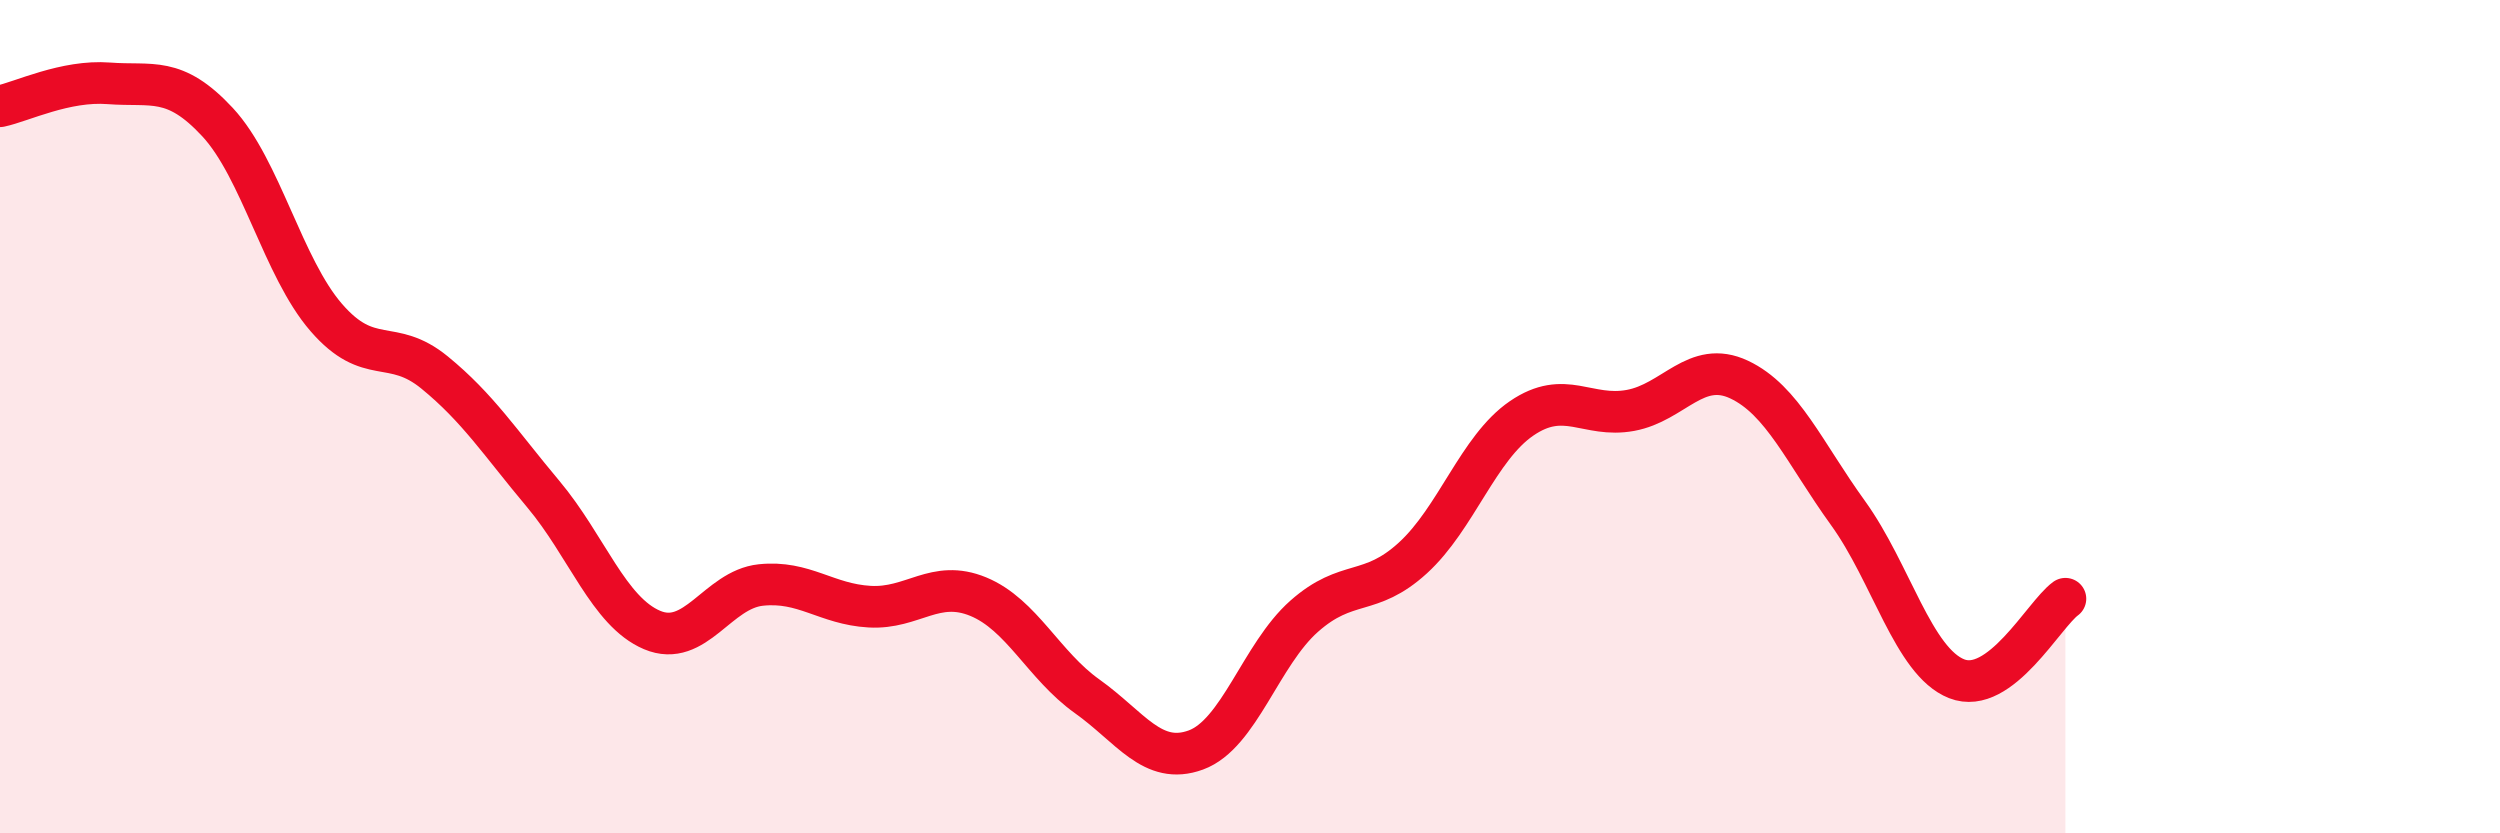
    <svg width="60" height="20" viewBox="0 0 60 20" xmlns="http://www.w3.org/2000/svg">
      <path
        d="M 0,2.55 C 0.52,2.44 1.57,1.92 2.61,2 C 3.65,2.08 4.18,1.81 5.22,2.93 C 6.26,4.05 6.79,6.42 7.83,7.62 C 8.87,8.82 9.39,8.09 10.43,8.94 C 11.47,9.79 12,10.62 13.04,11.86 C 14.08,13.1 14.61,14.68 15.65,15.12 C 16.69,15.56 17.22,14.15 18.26,14.04 C 19.3,13.93 19.83,14.5 20.87,14.56 C 21.91,14.62 22.44,13.89 23.48,14.32 C 24.52,14.75 25.05,15.97 26.09,16.71 C 27.13,17.45 27.66,18.38 28.7,18 C 29.74,17.62 30.26,15.71 31.3,14.79 C 32.34,13.87 32.87,14.34 33.91,13.39 C 34.95,12.44 35.48,10.75 36.52,10.04 C 37.56,9.33 38.09,10.04 39.13,9.85 C 40.17,9.66 40.7,8.62 41.74,9.11 C 42.78,9.6 43.31,10.87 44.35,12.31 C 45.39,13.75 45.92,15.88 46.96,16.29 C 48,16.7 49.05,14.75 49.57,14.37L49.57 20L0 20Z"
        fill="#EB0A25"
        opacity="0.1"
        stroke-linecap="round"
        stroke-linejoin="round"
      />
      <path
        d="M 0,2.55 C 0.52,2.44 1.57,1.92 2.61,2 C 3.65,2.08 4.18,1.81 5.22,2.93 C 6.26,4.05 6.79,6.42 7.83,7.62 C 8.87,8.82 9.39,8.09 10.43,8.94 C 11.47,9.79 12,10.62 13.04,11.86 C 14.08,13.1 14.61,14.68 15.65,15.12 C 16.69,15.56 17.22,14.15 18.26,14.04 C 19.3,13.93 19.83,14.5 20.87,14.56 C 21.91,14.62 22.44,13.89 23.48,14.32 C 24.52,14.75 25.05,15.97 26.09,16.71 C 27.13,17.45 27.66,18.38 28.7,18 C 29.74,17.62 30.26,15.71 31.3,14.79 C 32.34,13.87 32.87,14.34 33.91,13.39 C 34.95,12.44 35.48,10.75 36.52,10.04 C 37.56,9.33 38.09,10.04 39.13,9.85 C 40.17,9.66 40.7,8.62 41.74,9.11 C 42.78,9.6 43.31,10.87 44.35,12.31 C 45.39,13.75 45.92,15.88 46.96,16.29 C 48,16.7 49.05,14.75 49.57,14.37"
        stroke="#EB0A25"
        stroke-width="1"
        fill="none"
        stroke-linecap="round"
        stroke-linejoin="round"
      />
    </svg>
  